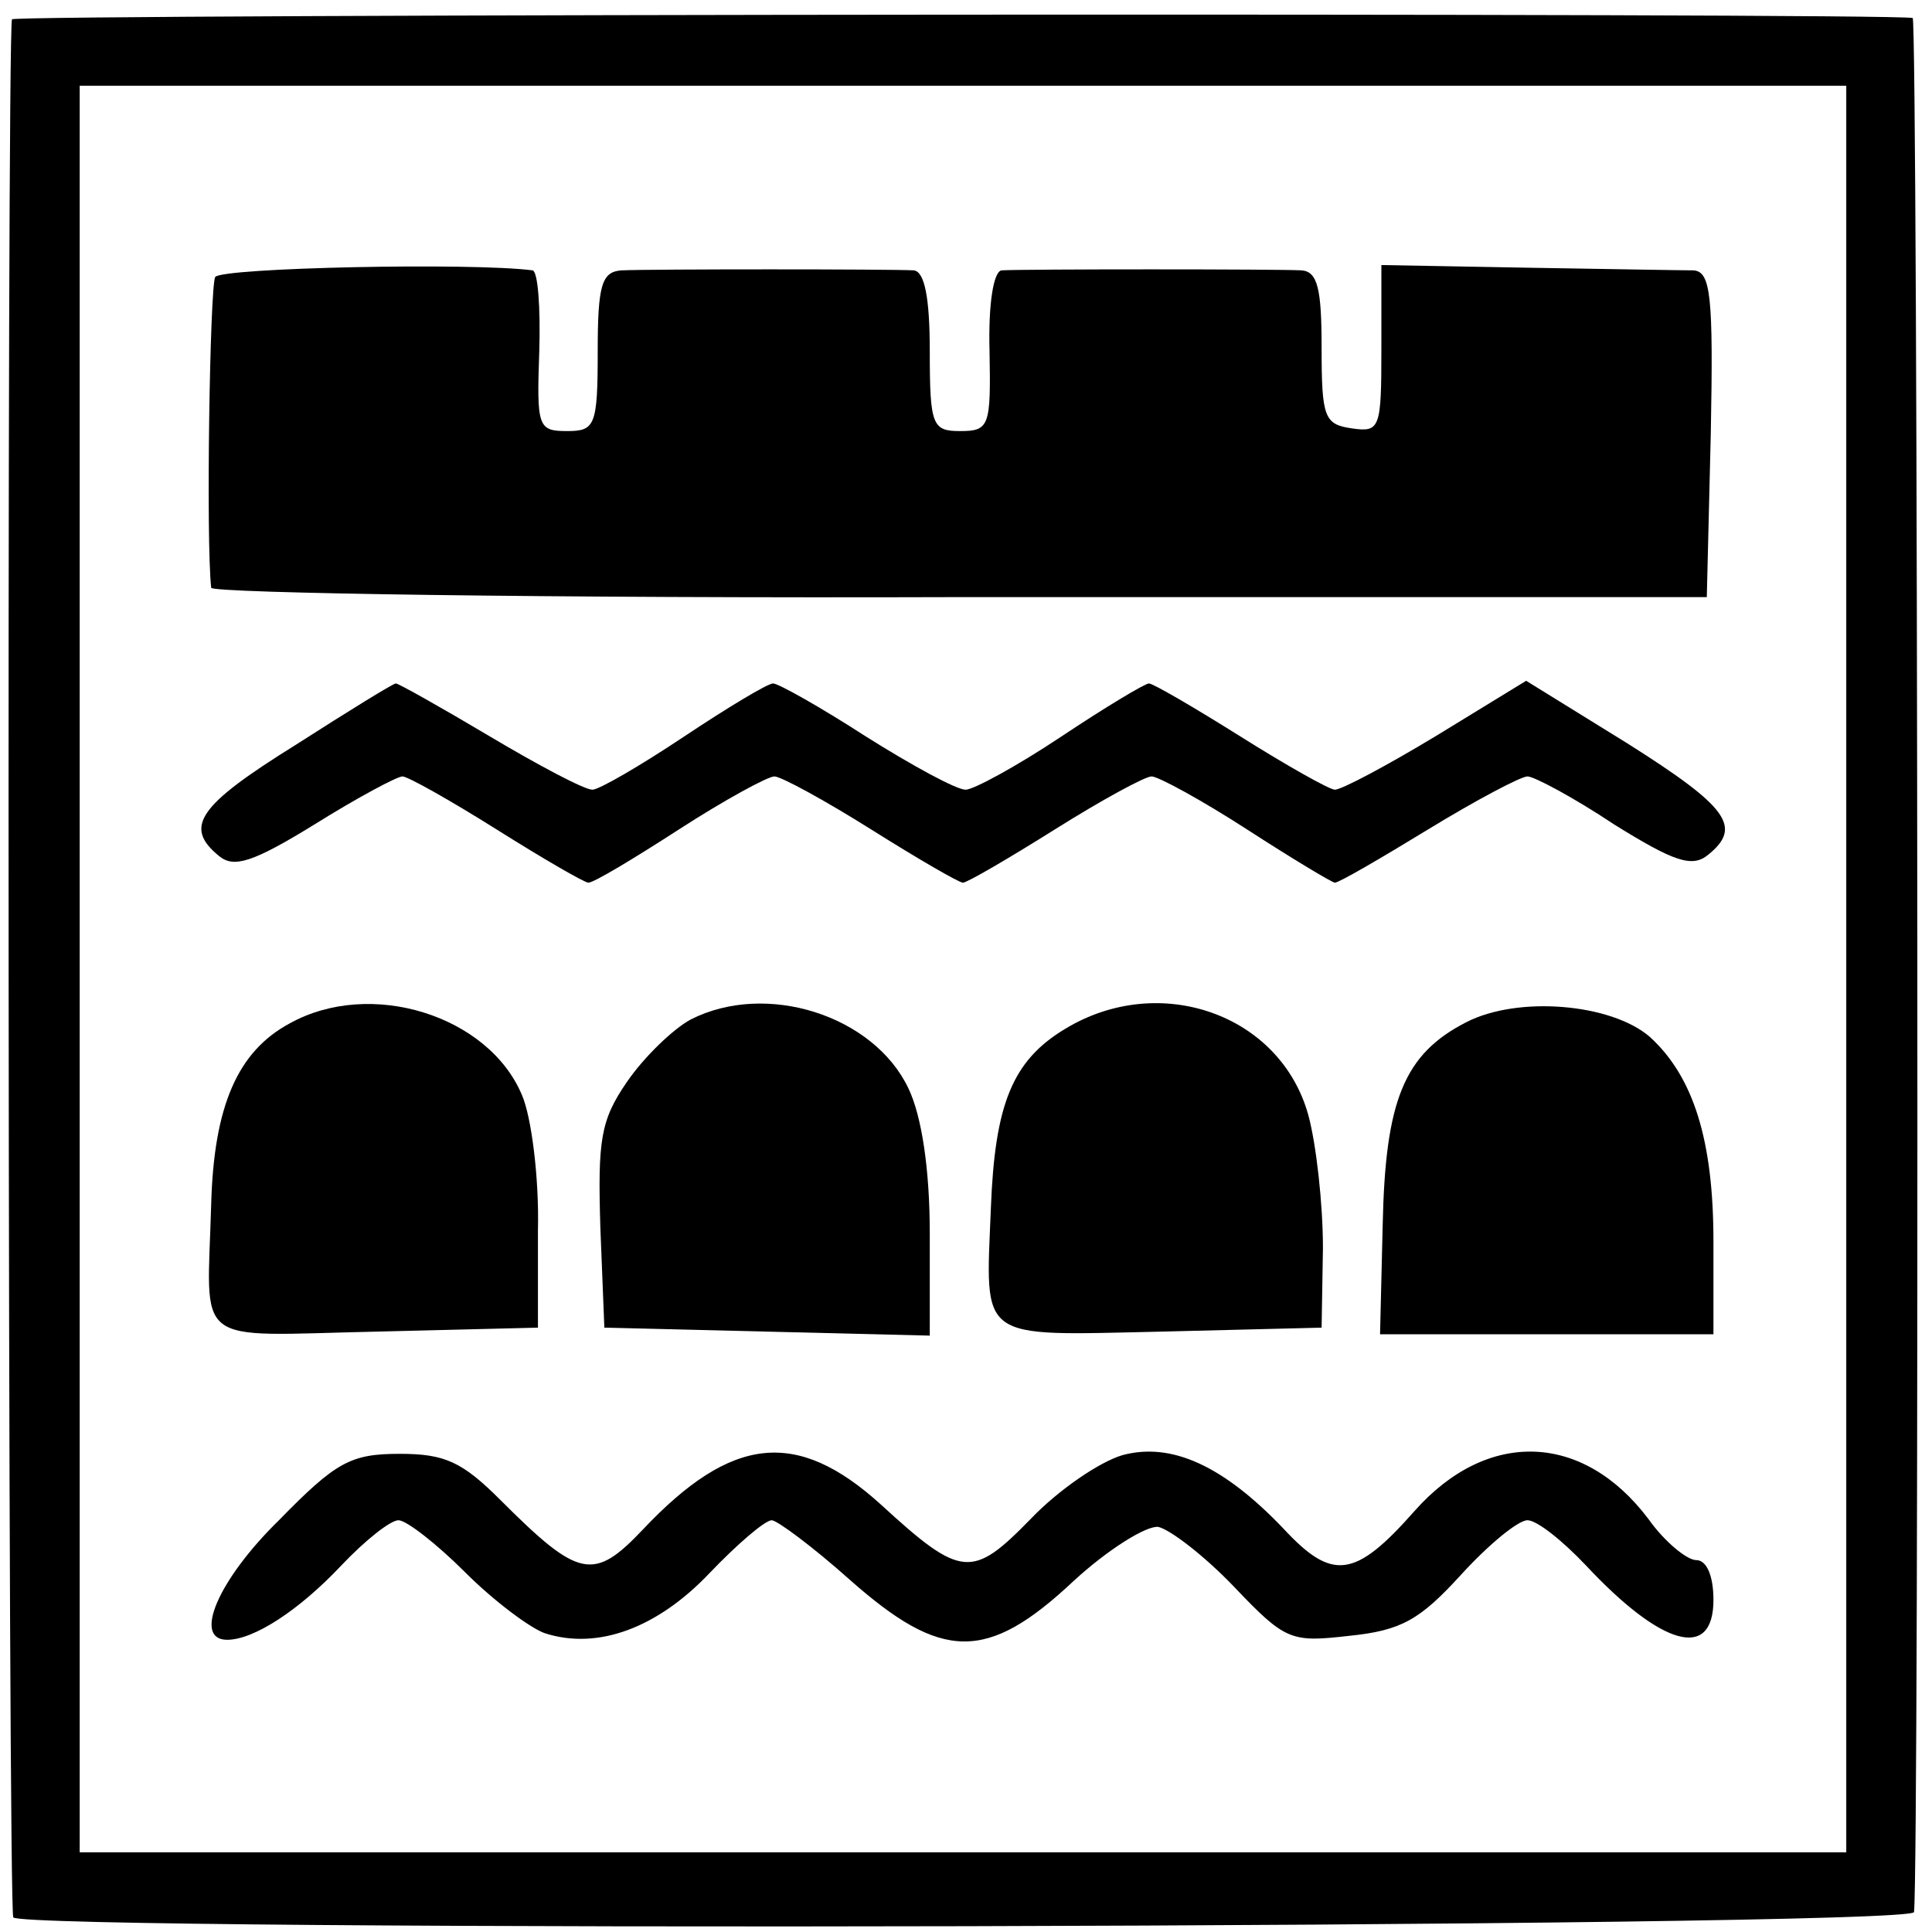 <?xml version="1.0" standalone="no"?>
<!DOCTYPE svg PUBLIC "-//W3C//DTD SVG 20010904//EN"
 "http://www.w3.org/TR/2001/REC-SVG-20010904/DTD/svg10.dtd">
<svg version="1.0" xmlns="http://www.w3.org/2000/svg"
 width="16pt" height="16pt" viewBox="0 0 16 16"
 preserveAspectRatio="xMidYMid meet">
<g transform="translate(0,16) scale(0.011,-0.011)"
fill="#000000" stroke="none">
<path d="M9 1440 c-4 -17 -3 -1423 1 -1429 8 -11 1430 -8 1431 4 4 32 3 1425
-1 1426 -17 4 -1430 3 -1431 -1z m1381 -715 l0 -665 -665 0 -665 0 0 665 0
665 665 0 665 0 0 -665z"/>
<path d="M162 1246 c-4 -8 -7 -198 -3 -234 1 -4 254 -8 564 -7 l562 0 3 123
c2 104 0 122 -13 123 -8 0 -64 1 -125 2 l-110 2 0 -63 c0 -60 -1 -63 -22 -60
-21 3 -23 8 -23 61 0 44 -3 57 -15 58 -17 1 -210 1 -226 0 -6 -1 -10 -25 -9
-61 1 -56 0 -60 -22 -60 -21 0 -23 4 -23 60 0 41 -4 60 -12 61 -17 1 -199 1
-220 0 -15 -1 -18 -11 -18 -61 0 -56 -2 -60 -23 -60 -22 0 -23 3 -21 60 1 33
-1 60 -5 61 -46 6 -234 2 -239 -5z"/>
<path d="M223 894 c-74 -46 -85 -62 -58 -84 11 -9 25 -5 72 24 32 20 62 36 66
36 4 0 36 -18 71 -40 35 -22 66 -40 69 -40 4 0 34 18 68 40 34 22 67 40 72 40
5 0 38 -18 73 -40 35 -22 66 -40 69 -40 3 0 34 18 69 40 35 22 68 40 73 40 5
0 38 -18 72 -40 34 -22 64 -40 66 -40 3 0 34 18 70 40 36 22 70 40 75 40 5 0
35 -16 65 -36 45 -28 59 -33 71 -23 26 21 15 36 -61 84 l-76 47 -67 -41 c-38
-23 -72 -41 -77 -41 -4 0 -36 18 -71 40 -35 22 -66 40 -69 40 -3 0 -33 -18
-66 -40 -33 -22 -66 -40 -72 -40 -7 0 -40 18 -75 40 -34 22 -66 40 -70 40 -4
0 -34 -18 -67 -40 -33 -22 -64 -40 -69 -40 -6 0 -40 18 -77 40 -37 22 -69 40
-71 40 -2 0 -36 -21 -75 -46z"/>
<path d="M218 684 c-39 -21 -57 -62 -59 -136 -3 -109 -16 -99 124 -96 l122 3
0 73 c1 40 -5 86 -12 102 -25 60 -114 88 -175 54z"/>
<path d="M520 687 c-13 -7 -35 -28 -48 -47 -20 -29 -22 -44 -20 -110 l3 -75
123 -3 122 -3 0 77 c0 48 -6 88 -16 109 -26 55 -107 81 -164 52z"/>
<path d="M802 680 c-40 -24 -53 -57 -56 -135 -4 -101 -11 -96 128 -93 l121 3
1 60 c0 33 -5 78 -11 100 -21 76 -112 108 -183 65z"/>
<path d="M1104 685 c-47 -24 -61 -59 -63 -152 l-2 -83 125 0 126 0 0 70 c0 76
-15 124 -48 154 -29 25 -99 31 -138 11z"/>
<path d="M845 359 c-17 -5 -48 -26 -69 -48 -44 -45 -52 -45 -113 11 -63 57
-112 52 -179 -19 -37 -39 -48 -37 -107 22 -29 29 -42 35 -76 35 -37 0 -48 -6
-91 -50 -46 -45 -65 -90 -39 -90 20 0 54 22 86 56 18 19 37 34 43 34 6 0 29
-18 50 -39 22 -22 49 -42 60 -46 40 -13 85 4 124 45 21 22 42 40 47 40 4 0 31
-20 59 -45 69 -61 103 -62 168 -1 26 24 55 42 64 41 9 -2 35 -22 57 -45 39
-41 43 -42 87 -37 39 4 53 12 84 46 21 23 43 41 50 41 7 0 26 -15 44 -34 57
-61 96 -72 96 -26 0 18 -5 30 -13 30 -7 0 -24 14 -36 31 -49 65 -121 68 -176
6 -45 -51 -62 -53 -99 -13 -45 47 -84 65 -121 55z"/>
</g>
</svg>
